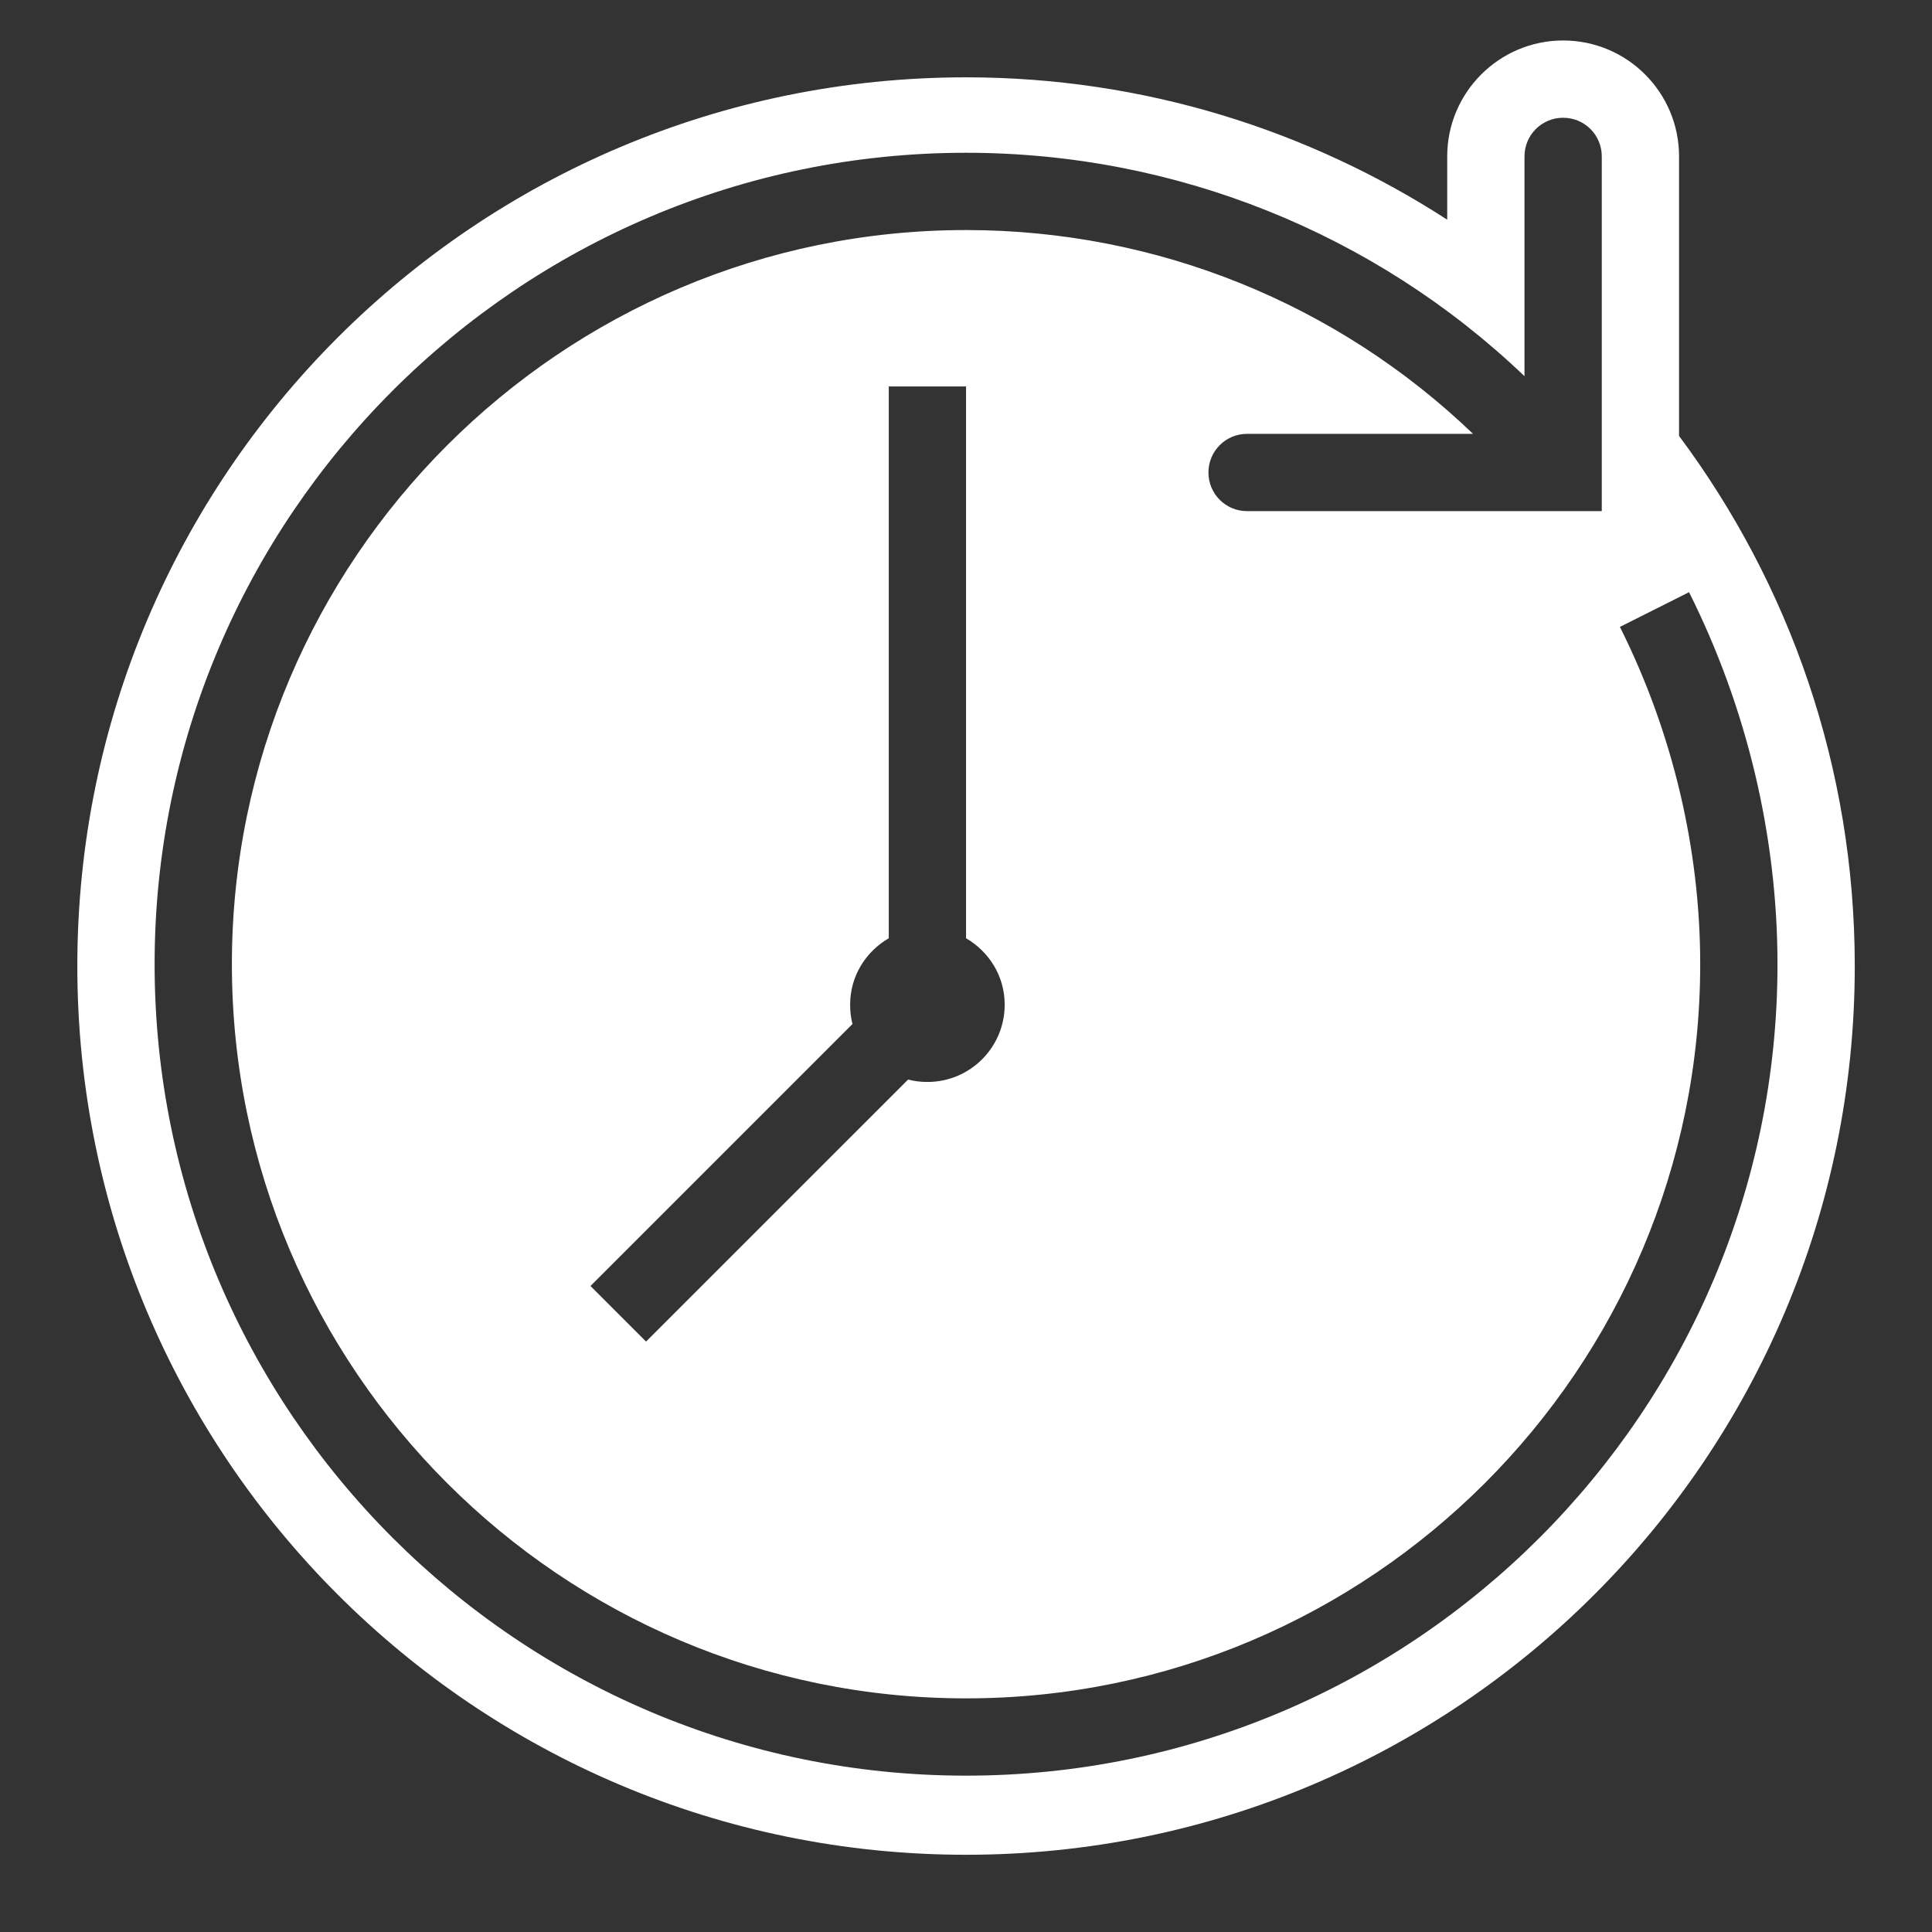 <svg width="41" height="41" viewBox="0 0 41 41" fill="none" xmlns="http://www.w3.org/2000/svg">
<rect x="0" y="0" width="41" height="41" fill="#333333" stroke="none"/>
<path d="M35.632 9.251V3.319C35.632 1.961 34.53 0.859 33.172 0.859C31.817 0.859 30.712 1.961 30.712 3.319V4.662C27.768 2.759 24.268 1.641 20.501 1.641C10.084 1.641 1.641 10.084 1.641 20.501C1.641 30.917 10.084 39.361 20.501 39.361C30.917 39.361 39.361 30.917 39.361 20.501C39.361 16.282 37.974 12.393 35.632 9.251ZM20.501 37.682C11.007 37.682 3.281 29.959 3.281 20.462C3.281 10.968 11.007 3.242 20.501 3.242C24.95 3.242 29.181 4.953 32.352 7.983V3.319C32.352 2.864 32.72 2.499 33.172 2.499C33.627 2.499 33.992 2.864 33.992 3.319V10.847H26.465C26.009 10.847 25.645 10.479 25.645 10.027C25.645 9.575 26.009 9.207 26.465 9.207H31.26C28.383 6.445 24.547 4.882 20.501 4.882C11.909 4.882 4.921 11.871 4.921 20.462C4.921 29.056 11.909 36.042 20.501 36.042C29.092 36.042 36.081 29.053 36.081 20.462C36.081 18.006 35.491 15.529 34.377 13.304L35.844 12.567C37.074 15.021 37.721 17.753 37.721 20.463C37.721 29.959 29.995 37.682 20.501 37.682ZM18.041 21.321C18.041 20.716 18.37 20.197 18.861 19.911V8.201H20.501V19.911C20.991 20.197 21.321 20.715 21.321 21.321C21.321 22.227 20.587 22.961 19.681 22.961C19.54 22.961 19.402 22.944 19.271 22.91L13.71 28.47L12.531 27.291L18.091 21.731C18.057 21.6 18.041 21.462 18.041 21.321Z" fill="white"/>
</svg>
